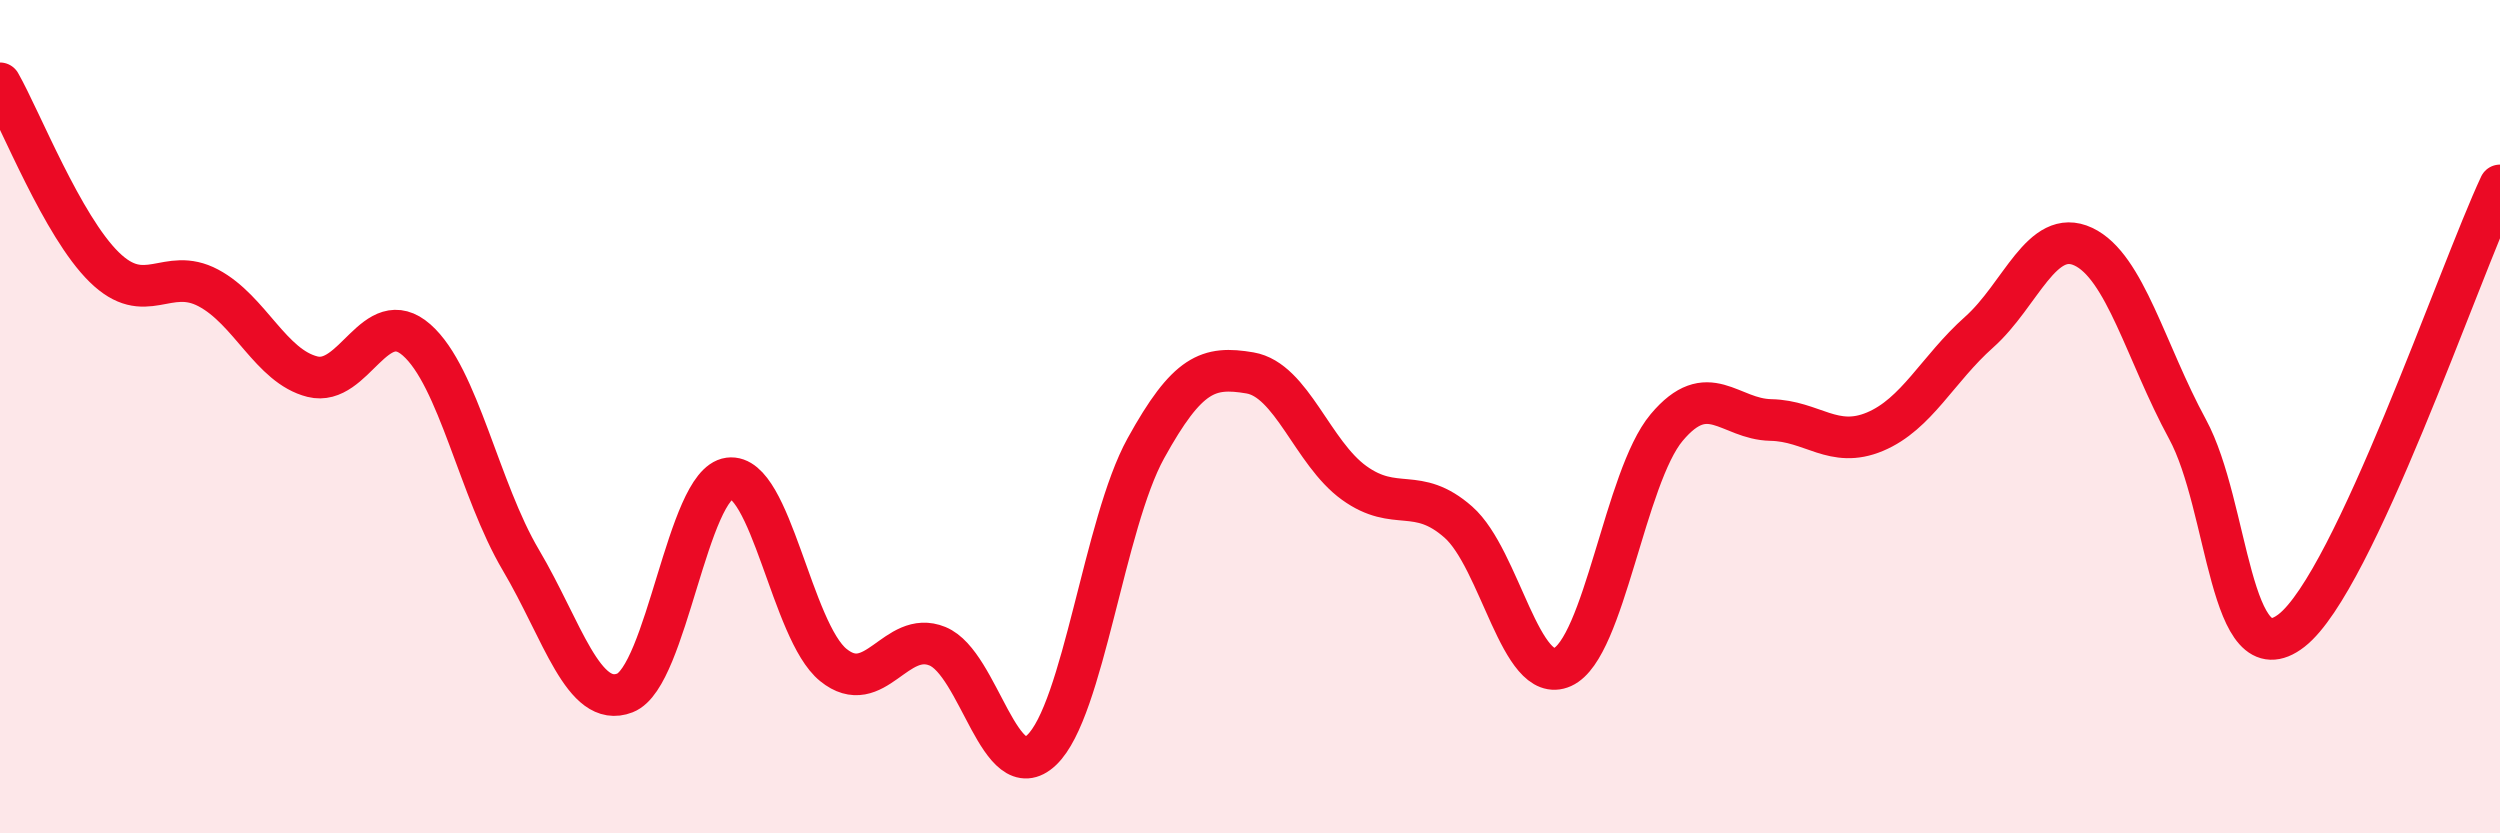 
    <svg width="60" height="20" viewBox="0 0 60 20" xmlns="http://www.w3.org/2000/svg">
      <path
        d="M 0,2 C 0.5,2.88 1.5,5.43 2.5,6.41 C 3.5,7.39 4,6.38 5,6.91 C 6,7.44 6.5,8.79 7.5,9.04 C 8.5,9.29 9,7.28 10,8.16 C 11,9.04 11.5,11.75 12.5,13.44 C 13.5,15.13 14,17.02 15,16.63 C 16,16.24 16.5,11.61 17.5,11.48 C 18.5,11.35 19,15.15 20,15.96 C 21,16.77 21.5,15.1 22.5,15.51 C 23.5,15.92 24,18.95 25,18 C 26,17.05 26.5,12.57 27.5,10.76 C 28.5,8.95 29,8.78 30,8.95 C 31,9.12 31.5,10.87 32.5,11.59 C 33.5,12.31 34,11.65 35,12.53 C 36,13.41 36.5,16.46 37.5,16.01 C 38.5,15.56 39,11.45 40,10.26 C 41,9.07 41.5,10.06 42.5,10.08 C 43.5,10.1 44,10.78 45,10.36 C 46,9.94 46.5,8.86 47.5,7.97 C 48.5,7.08 49,5.45 50,5.92 C 51,6.39 51.5,8.46 52.5,10.3 C 53.5,12.14 53.5,16.3 55,15.13 C 56.5,13.96 59,6.59 60,4.45L60 20L0 20Z"
        fill="#EB0A25"
        opacity="0.1"
        stroke-linecap="round"
        stroke-linejoin="round"
      />
      <path
        d="M 0,2 C 0.5,2.88 1.5,5.43 2.5,6.41 C 3.5,7.39 4,6.38 5,6.91 C 6,7.44 6.5,8.79 7.5,9.04 C 8.5,9.29 9,7.28 10,8.16 C 11,9.04 11.5,11.75 12.5,13.44 C 13.5,15.13 14,17.02 15,16.63 C 16,16.24 16.5,11.61 17.5,11.48 C 18.5,11.35 19,15.15 20,15.96 C 21,16.77 21.5,15.1 22.5,15.51 C 23.5,15.92 24,18.95 25,18 C 26,17.05 26.5,12.57 27.5,10.76 C 28.5,8.95 29,8.78 30,8.95 C 31,9.12 31.5,10.87 32.5,11.59 C 33.5,12.31 34,11.65 35,12.53 C 36,13.41 36.5,16.46 37.5,16.01 C 38.5,15.56 39,11.45 40,10.26 C 41,9.07 41.5,10.06 42.5,10.08 C 43.5,10.1 44,10.78 45,10.36 C 46,9.94 46.5,8.86 47.5,7.97 C 48.5,7.08 49,5.45 50,5.92 C 51,6.39 51.5,8.46 52.5,10.3 C 53.5,12.14 53.5,16.3 55,15.13 C 56.5,13.96 59,6.59 60,4.45"
        stroke="#EB0A25"
        stroke-width="1"
        fill="none"
        stroke-linecap="round"
        stroke-linejoin="round"
      />
    </svg>
  
